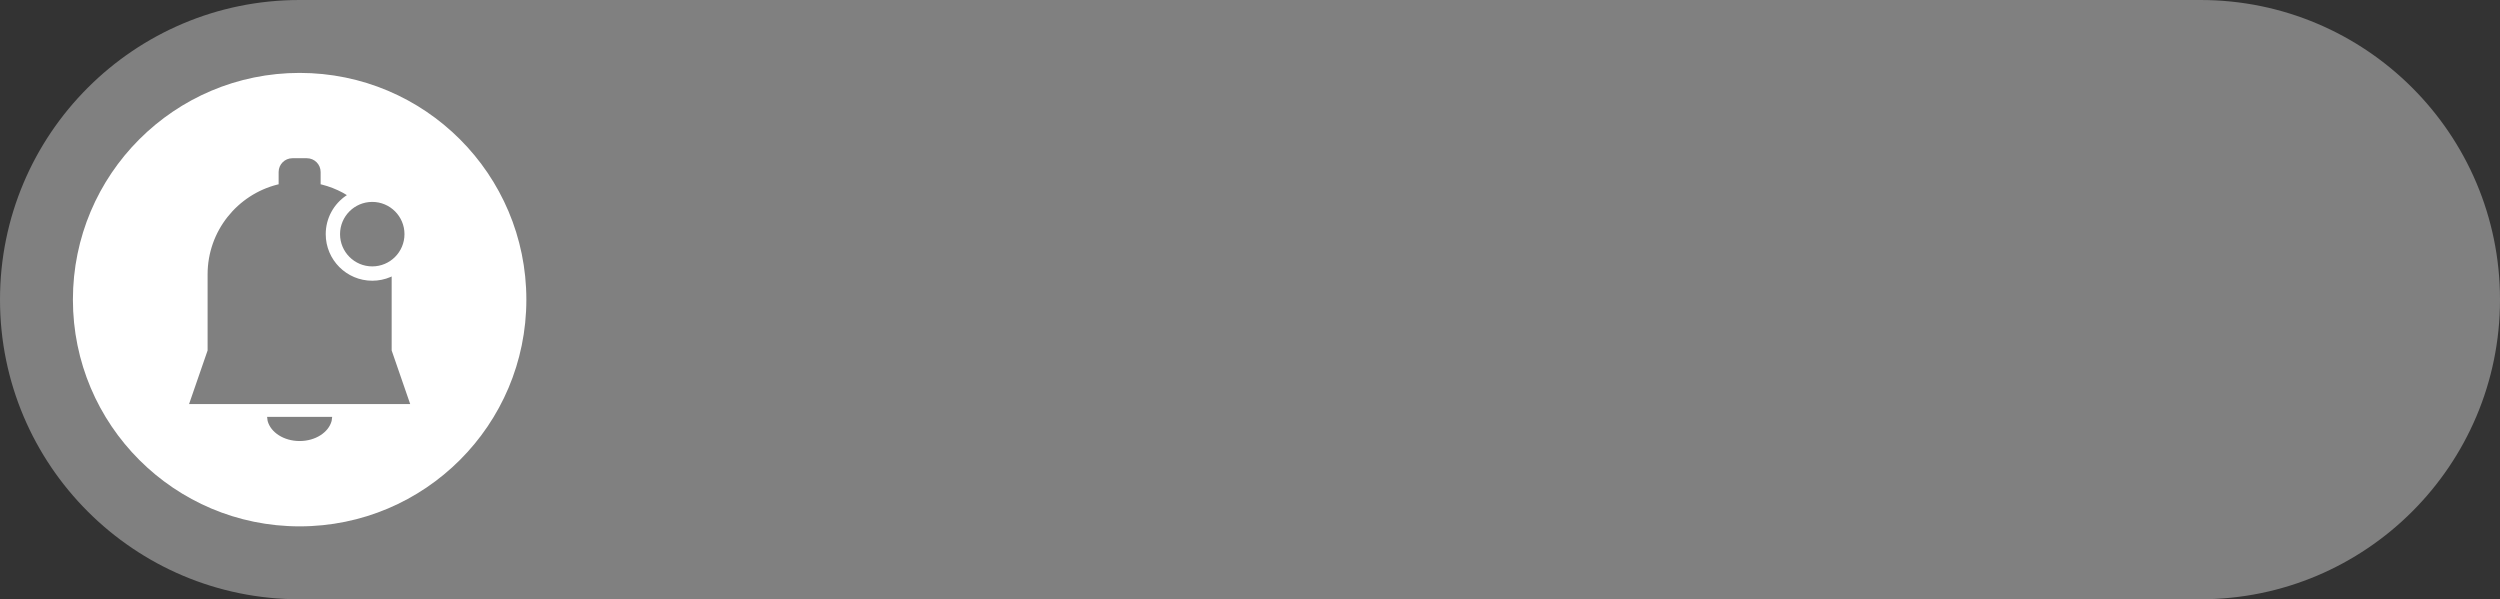 <?xml version="1.0" encoding="UTF-8" standalone="no"?><svg xmlns="http://www.w3.org/2000/svg" xmlns:xlink="http://www.w3.org/1999/xlink" fill="#000000" height="1496" overflow="hidden" preserveAspectRatio="xMidYMid meet" version="1" viewBox="0.0 0.0 6241.0 1496.0" width="6241" zoomAndPan="magnify"><rect x="0.0" y="0.0" width="6241.0" height="1496.0" fill="#333333" stroke="none"/><defs><clipPath id="a"><path d="M1541 8019H7782V9515H1541z"/></clipPath></defs><g clip-path="url(#a)" fill-rule="evenodd" transform="translate(-1541 -8019)"><g id="change1_1"><path d="M0 748C-9.93203e-14 334.891 334.89-1.98641e-13 747.999-1.98641e-13L5493 0C5906.11-1.98641e-13 6241 334.891 6241 748L6241 748C6241 1161.11 5906.11 1496 5493 1496L747.999 1496C334.89 1496 0 1161.11 0 748Z" fill="#808080" transform="matrix(1 0 0 -1 1541 9515)"/></g><g id="change2_1"><path d="M0 566C-1.44119e-13 253.407 253.407 0 566 0 878.593-1.44119e-13 1132 253.407 1132 566 1132 878.593 878.593 1132 566 1132 253.407 1132-2.16178e-13 878.593 0 566Z" fill="#ffffff" transform="matrix(-1 0 0 1 2855 8201)"/></g><g id="change3_1"><path d="M2207.78 9059.72 2370.22 9059.72 2368.9 9069.81C2361.29 9098.45 2328.41 9120 2289 9120 2249.59 9120 2216.71 9098.45 2209.1 9069.81ZM2470.31 8523.04C2514.73 8523.04 2550.74 8559.08 2550.74 8603.54 2550.74 8647.99 2514.73 8684.03 2470.31 8684.03 2425.89 8684.03 2389.88 8647.99 2389.88 8603.54 2389.88 8559.08 2425.89 8523.04 2470.31 8523.04ZM2270.91 8414 2307.09 8414C2326.05 8414 2341.42 8429.38 2341.42 8448.36L2341.42 8479.13 2344.03 8479.65C2362.85 8484.38 2380.75 8491.41 2397.43 8500.43L2407 8506.13 2405.37 8507.13C2374.47 8528.02 2354.15 8563.4 2354.15 8603.54 2354.15 8667.74 2406.16 8719.8 2470.31 8719.8 2486.35 8719.8 2501.63 8716.54 2515.53 8710.66L2518.75 8709.11 2518.75 8893.9 2565 9027.65 2518.75 9027.65 2443.95 9027.65 2289 9027.65 2134.05 9027.65 2059.25 9027.65 2013 9027.65 2059.25 8893.9 2059.25 8704C2059.25 8595.73 2133.59 8504.84 2233.97 8479.65L2236.58 8479.13 2236.58 8448.36C2236.58 8429.38 2251.95 8414 2270.91 8414Z" fill="#808080"/></g></g></svg>